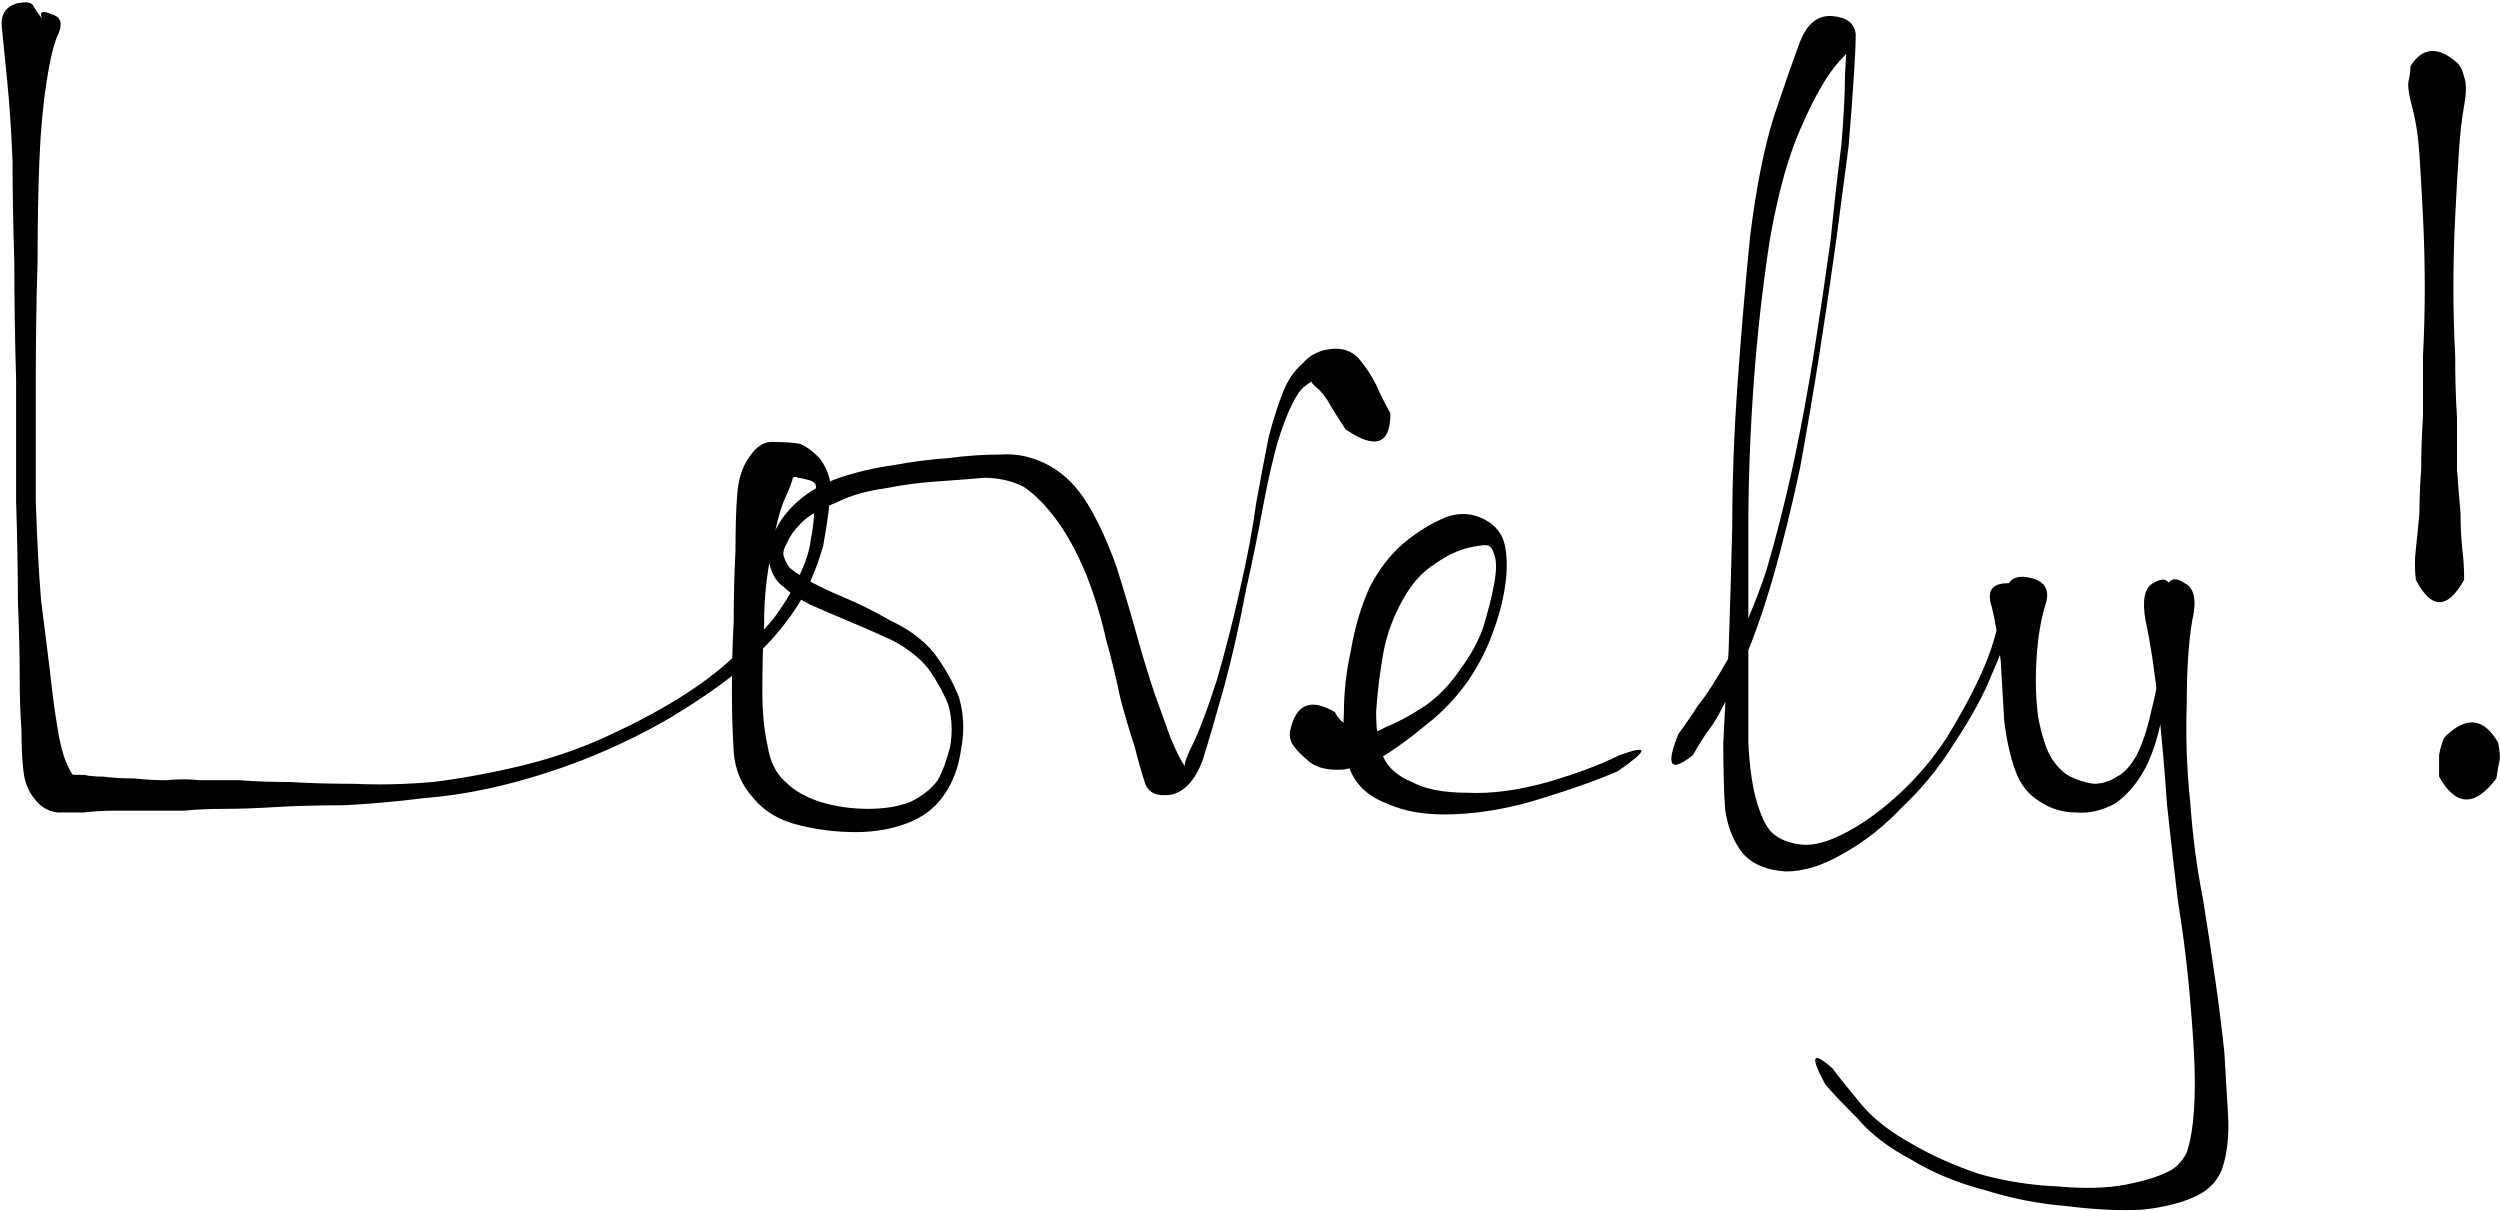 <?xml version="1.0" encoding="UTF-8" standalone="no"?> <svg xmlns="http://www.w3.org/2000/svg" xmlns:xlink="http://www.w3.org/1999/xlink" version="1.1" name="" width="139.704" height="67.667"><path style=" fill:#000000; " d=" M1.9 0.4 Q2.5 1.3 2.3 0.9 Q2.2 0.5 2.9 0.8 Q3.6 1.0 3.3 1.8 Q2.9 2.6 2.6 4.6 Q2.3 6.5 2.2 9.0 Q2.1 11.5 2.1 14.6 Q2.0 17.8 2.0 21.2 Q2.0 24.7 2.0 28.0 Q2.1 31.2 2.3 33.6 Q2.6 35.9 2.8 37.6 Q3.0 39.4 3.2 40.6 Q3.4 41.9 3.7 42.6 Q4.0 43.3 4.1 43.3 Q4.3 43.3 4.7 43.3 Q5.1 43.4 5.8 43.4 Q6.5 43.5 7.5 43.5 Q8.4 43.6 9.3 43.6 Q10.2 43.5 11.2 43.6 Q12.2 43.6 13.4 43.6 Q14.6 43.7 16.2 43.7 Q17.8 43.8 19.8 43.8 Q21.8 43.9 24.2 43.7 Q26.6 43.4 29.1 42.8 Q31.6 42.2 33.8 41.2 Q36.0 40.2 37.8 39.1 Q39.6 38.0 40.9 36.8 Q42.3 35.7 43.2 34.6 Q44.1 33.4 44.6 32.3 Q45.2 31.1 45.3 30.2 Q45.5 29.2 45.5 28.4 Q45.6 27.6 45.6 27.3 Q45.6 27.0 45.5 27.0 Q45.5 26.9 45.1 26.8 Q44.7 26.7 44.6 26.7 Q44.4 26.6 44.3 26.7 Q44.3 26.9 43.8 28.0 Q43.4 29.0 43.1 30.9 Q42.7 32.8 42.7 34.8 Q42.6 36.7 42.6 38.6 Q42.6 40.4 42.9 41.7 Q43.1 43.0 43.9 43.7 Q44.6 44.4 45.8 44.8 Q47.1 45.2 48.5 45.2 Q49.9 45.2 50.9 44.8 Q51.9 44.3 52.4 43.6 Q52.8 42.9 53.1 41.7 Q53.3 40.5 53.0 39.4 Q52.6 38.4 51.9 37.4 Q51.2 36.5 49.9 35.8 Q48.6 35.2 47.4 34.7 Q46.2 34.2 45.3 33.8 Q44.3 33.3 43.8 32.8 Q43.2 32.4 43.0 31.5 Q42.8 30.6 43.3 29.7 Q43.7 28.8 44.6 28.0 Q45.5 27.2 46.9 26.7 Q48.4 26.2 49.9 26.0 Q51.5 25.7 53.0 25.6 Q54.5 25.4 55.9 25.4 Q57.3 25.3 58.6 26.0 Q59.9 26.7 60.8 28.2 Q61.7 29.7 62.4 31.7 Q63.0 33.6 63.5 35.4 Q64.0 37.2 64.5 38.7 Q65.0 40.1 65.4 41.2 Q65.9 42.4 66.2 42.8 Q66.5 43.2 66.3 43.0 Q66.0 42.9 66.6 41.7 Q67.2 40.5 68.0 38.0 Q68.7 35.6 69.3 32.9 Q69.9 30.3 70.2 28.1 Q70.6 25.9 70.9 24.4 Q71.3 22.9 71.7 21.9 Q72.1 20.9 72.8 20.3 Q73.4 19.6 74.4 19.5 Q75.3 19.4 75.9 20.0 Q76.5 20.7 76.9 21.5 Q77.2 22.2 77.7 23.1 Q77.7 25.7 75.2 24.0 Q74.6 23.1 74.2 22.4 Q73.8 21.8 73.5 21.6 Q73.2 21.3 73.3 21.3 Q73.3 21.3 72.9 21.6 Q72.6 21.8 72.2 22.6 Q71.8 23.4 71.4 24.7 Q71.0 26.1 70.6 28.2 Q70.2 30.4 69.6 33.1 Q69.1 35.8 68.4 38.4 Q67.7 40.9 67.2 42.5 Q66.6 44.1 65.5 44.4 Q64.3 44.6 64.0 43.8 Q63.7 42.9 63.4 41.7 Q63.0 40.5 62.6 39.0 Q62.3 37.5 61.8 35.7 Q61.4 33.9 60.7 32.1 Q59.9 30.2 59.0 29.0 Q58.1 27.8 57.2 27.2 Q56.2 26.7 55.0 26.7 Q53.9 26.8 52.4 26.9 Q50.9 27.0 49.4 27.3 Q47.9 27.5 46.7 28.1 Q45.4 28.6 44.8 29.2 Q44.2 29.8 44.0 30.3 Q43.7 30.8 43.8 31.1 Q43.9 31.4 44.1 31.7 Q44.3 31.9 45.1 32.4 Q46.0 32.9 47.2 33.4 Q48.4 33.9 49.8 34.7 Q51.3 35.4 52.2 36.5 Q53.1 37.7 53.6 39.0 Q54.0 40.4 53.7 41.9 Q53.5 43.4 52.7 44.5 Q52.0 45.5 50.7 46.0 Q49.4 46.5 47.8 46.5 Q46.2 46.5 44.6 46.1 Q43.0 45.7 42.1 44.6 Q41.1 43.5 41.0 42.0 Q40.9 40.4 40.9 38.6 Q40.9 36.7 41.0 34.7 Q41.0 32.7 41.1 30.8 Q41.1 28.8 41.2 27.6 Q41.3 26.3 41.9 25.5 Q42.5 24.6 43.3 24.7 Q44.1 24.7 44.7 24.8 Q45.2 25.0 45.8 25.6 Q46.3 26.3 46.4 27.0 Q46.4 27.7 46.3 28.6 Q46.2 29.4 46.0 30.5 Q45.7 31.6 45.1 32.9 Q44.5 34.1 43.5 35.3 Q42.5 36.5 41.0 37.7 Q39.6 38.8 37.8 39.9 Q36.0 41.0 33.7 42.0 Q31.4 43.0 28.8 43.7 Q26.2 44.4 23.7 44.6 Q21.3 44.9 19.2 45.0 Q17.1 45.0 15.4 45.1 Q13.8 45.2 12.6 45.2 Q11.3 45.2 10.3 45.3 Q9.3 45.3 8.4 45.3 Q7.5 45.3 6.5 45.3 Q5.5 45.3 4.7 45.4 Q3.9 45.4 3.2 45.4 Q2.4 45.3 1.9 44.6 Q1.4 44.0 1.3 43.0 Q1.2 42.1 1.2 40.8 Q1.1 39.5 1.1 37.7 Q1.1 36.0 1.0 33.6 Q1.0 31.2 0.9 28.0 Q0.9 24.7 0.9 21.2 Q0.8 17.8 0.8 14.6 Q0.7 11.5 0.7 9.0 Q0.6 6.5 0.4 4.5 Q0.2 2.5 0.1 1.5 Q0.0 0.5 0.9 0.2 Q1.8 0.0 1.9 0.4 Z" stroke-linecap="round" stroke-linejoin="round"></path><path style=" fill:#000000; " d=" M72.1 40.8 Q72.6 38.6 74.6 39.8 Q74.8 40.2 75.1 40.4 Q75.4 40.5 75.6 40.8 Q75.7 41.1 76.1 41.1 Q76.6 41.1 77.5 40.6 Q78.5 40.2 79.7 39.4 Q80.8 38.6 81.6 37.4 Q82.5 36.2 82.9 35.0 Q83.3 33.7 83.5 32.6 Q83.7 31.5 83.5 31.0 Q83.4 30.6 83.2 30.5 Q83.0 30.4 82.1 30.6 Q81.2 30.8 80.2 31.5 Q79.1 32.2 78.4 33.5 Q77.6 34.9 77.3 36.5 Q77.0 38.2 76.9 39.8 Q76.9 41.4 77.3 42.3 Q77.7 43.2 78.9 43.7 Q80.0 44.3 82.0 44.3 Q84.0 44.4 86.5 43.7 Q88.9 43.0 90.5 42.2 Q93.0 41.3 90.4 43.1 Q88.8 43.8 86.2 44.6 Q83.7 45.4 81.3 45.5 Q79.0 45.6 77.5 44.9 Q75.9 44.3 75.4 42.9 Q75.0 41.5 75.1 39.8 Q75.1 38.1 75.5 36.3 Q75.8 34.5 76.5 32.9 Q77.3 31.3 78.5 30.3 Q79.6 29.4 80.8 28.9 Q81.9 28.5 82.9 29.0 Q83.9 29.5 84.1 30.5 Q84.3 31.5 84.1 32.8 Q83.9 34.1 83.4 35.4 Q82.9 36.8 82.0 38.1 Q81.0 39.5 79.7 40.5 Q78.5 41.5 77.4 42.2 Q76.3 42.8 75.1 43.0 Q73.9 43.1 73.2 42.6 Q72.6 42.1 72.3 41.7 Q72.0 41.3 72.1 40.8 Z" stroke-linecap="round" stroke-linejoin="round"></path><path style=" fill:#000000; " d=" M134.7 3.7 Q135.7 2.1 137.3 3.5 Q137.6 3.8 137.7 4.3 Q137.9 4.8 137.7 5.9 Q137.5 7.0 137.4 8.6 Q137.3 10.1 137.2 12.1 Q137.1 14.1 137.1 16.1 Q137.1 18.0 137.2 19.9 Q137.2 21.8 137.3 23.3 Q137.3 24.8 137.3 26.2 Q137.4 27.6 137.5 28.7 Q137.5 29.8 137.6 30.7 Q137.7 31.5 137.7 32.4 Q136.3 34.9 135.0 32.4 Q134.9 31.5 135.0 30.7 Q135.1 29.8 135.2 28.7 Q135.2 27.6 135.3 26.2 Q135.3 24.8 135.4 23.3 Q135.4 21.8 135.4 19.9 Q135.5 18.0 135.5 16.1 Q135.5 14.1 135.4 12.1 Q135.3 10.1 135.2 8.6 Q135.1 7.1 134.8 6.0 Q134.5 4.9 134.6 4.5 Q134.7 4.1 134.7 3.7 Z" stroke-linecap="round" stroke-linejoin="round"></path><path style=" fill:#000000; " d=" M136.6 41.2 Q138.4 39.4 139.6 41.5 Q139.7 42.0 139.7 42.4 Q139.6 42.8 139.5 43.5 Q137.7 45.9 136.3 43.4 Q136.3 42.7 136.3 42.2 Q136.4 41.6 136.6 41.2 Z" stroke-linecap="round" stroke-linejoin="round"></path><path style=" fill:#000000; " d=" M94.6 42.2 Q92.7 43.7 93.8 41.0 Q94.4 40.2 94.9 39.4 Q95.5 38.7 96.7 36.6 Q97.8 34.6 98.7 31.9 Q99.5 29.2 100.2 26.0 Q100.9 22.7 101.4 19.5 Q101.9 16.3 102.3 13.4 Q102.6 10.4 102.9 8.1 Q103.1 5.7 103.1 4.2 Q103.2 2.6 103.2 2.2 Q103.3 1.8 103.6 2.0 Q103.9 2.3 102.8 3.4 Q101.8 4.5 100.7 7.0 Q99.6 9.4 98.9 13.4 Q98.3 17.3 98.0 21.4 Q97.7 25.6 97.7 29.5 Q97.7 33.4 97.7 36.3 Q97.7 39.3 97.7 41.5 Q97.8 43.6 98.2 44.9 Q98.6 46.2 99.1 46.6 Q99.7 47.1 100.7 47.2 Q101.7 47.3 103.2 46.5 Q104.7 45.7 106.2 44.3 Q107.7 42.9 108.8 41.2 Q109.9 39.4 110.6 37.9 Q111.3 36.4 111.6 35.1 Q112.0 33.9 112.1 33.0 Q112.3 32.0 113.5 32.3 Q114.7 32.6 114.3 33.8 Q113.9 35.1 113.8 36.9 Q113.7 38.6 113.9 40.1 Q114.2 41.6 114.6 42.3 Q115.1 43.1 115.7 43.4 Q116.3 43.7 117.0 43.8 Q117.7 43.8 118.3 43.4 Q118.9 43.1 119.4 42.2 Q119.9 41.2 120.2 39.8 Q120.6 38.3 120.7 36.9 Q120.8 35.5 120.8 34.5 Q120.9 33.4 121.1 32.7 Q121.4 32.1 122.1 32.6 Q122.9 33.0 122.5 34.7 Q122.2 36.5 122.2 39.3 Q122.1 42.1 122.4 44.9 Q122.6 47.7 123.1 50.2 Q123.5 52.7 123.8 54.8 Q124.1 56.9 124.3 58.8 Q124.4 60.6 124.5 62.2 Q124.6 63.7 124.3 64.9 Q124.0 66.2 122.8 66.8 Q121.6 67.4 119.7 67.6 Q117.9 67.7 115.5 67.4 Q113.1 67.2 110.9 66.5 Q108.6 65.9 106.8 64.8 Q104.9 63.8 103.8 62.5 Q102.6 61.3 102.0 60.6 Q100.7 58.2 102.4 59.7 Q103.0 60.5 104.0 61.7 Q105.0 62.9 106.8 63.9 Q108.5 64.9 110.6 65.6 Q112.7 66.2 115.0 66.3 Q117.2 66.5 118.8 66.2 Q120.3 65.9 121.1 65.5 Q121.8 65.2 122.2 64.4 Q122.5 63.5 122.6 62.1 Q122.7 60.7 122.6 58.8 Q122.5 57.0 122.3 54.9 Q122.1 52.8 121.7 50.3 Q121.4 47.8 121.1 45.0 Q120.9 42.1 120.6 39.3 Q120.3 36.5 119.9 34.7 Q119.6 33.0 120.3 32.6 Q121.1 32.1 121.3 32.8 Q121.6 33.4 121.5 34.5 Q121.4 35.6 121.3 37.0 Q121.1 38.5 120.8 40.1 Q120.5 41.7 119.9 42.9 Q119.2 44.2 118.2 44.9 Q117.1 45.5 116.0 45.4 Q114.9 45.4 114.0 44.8 Q113.0 44.2 112.6 43.0 Q112.2 41.9 112.0 40.3 Q111.9 38.7 111.8 36.9 Q111.6 35.1 111.3 33.9 Q110.9 32.7 112.0 32.6 Q113.0 32.5 112.8 33.3 Q112.6 34.2 112.2 35.5 Q111.7 36.8 111.0 38.4 Q110.3 39.9 109.1 41.7 Q107.9 43.6 106.3 45.1 Q104.8 46.7 103.0 47.7 Q101.3 48.7 99.8 48.7 Q98.2 48.6 97.4 47.7 Q96.6 46.7 96.4 45.2 Q96.3 43.7 96.3 41.5 Q96.4 39.3 96.6 36.3 Q96.7 33.4 96.8 29.5 Q96.8 25.6 97.1 21.4 Q97.4 17.2 97.8 13.2 Q98.3 9.2 99.1 6.6 Q100.0 3.9 100.6 2.3 Q101.2 0.8 102.4 0.9 Q103.6 1.0 103.7 1.9 Q103.7 2.7 103.6 4.2 Q103.5 5.8 103.3 8.2 Q103.0 10.5 102.6 13.5 Q102.2 16.4 101.7 19.6 Q101.2 22.8 100.6 26.1 Q99.9 29.4 99.1 32.2 Q98.3 35.0 97.3 37.3 Q96.3 39.6 95.7 40.5 Q95.1 41.3 94.6 42.2 Z" stroke-linecap="round" stroke-linejoin="round"></path></svg> 